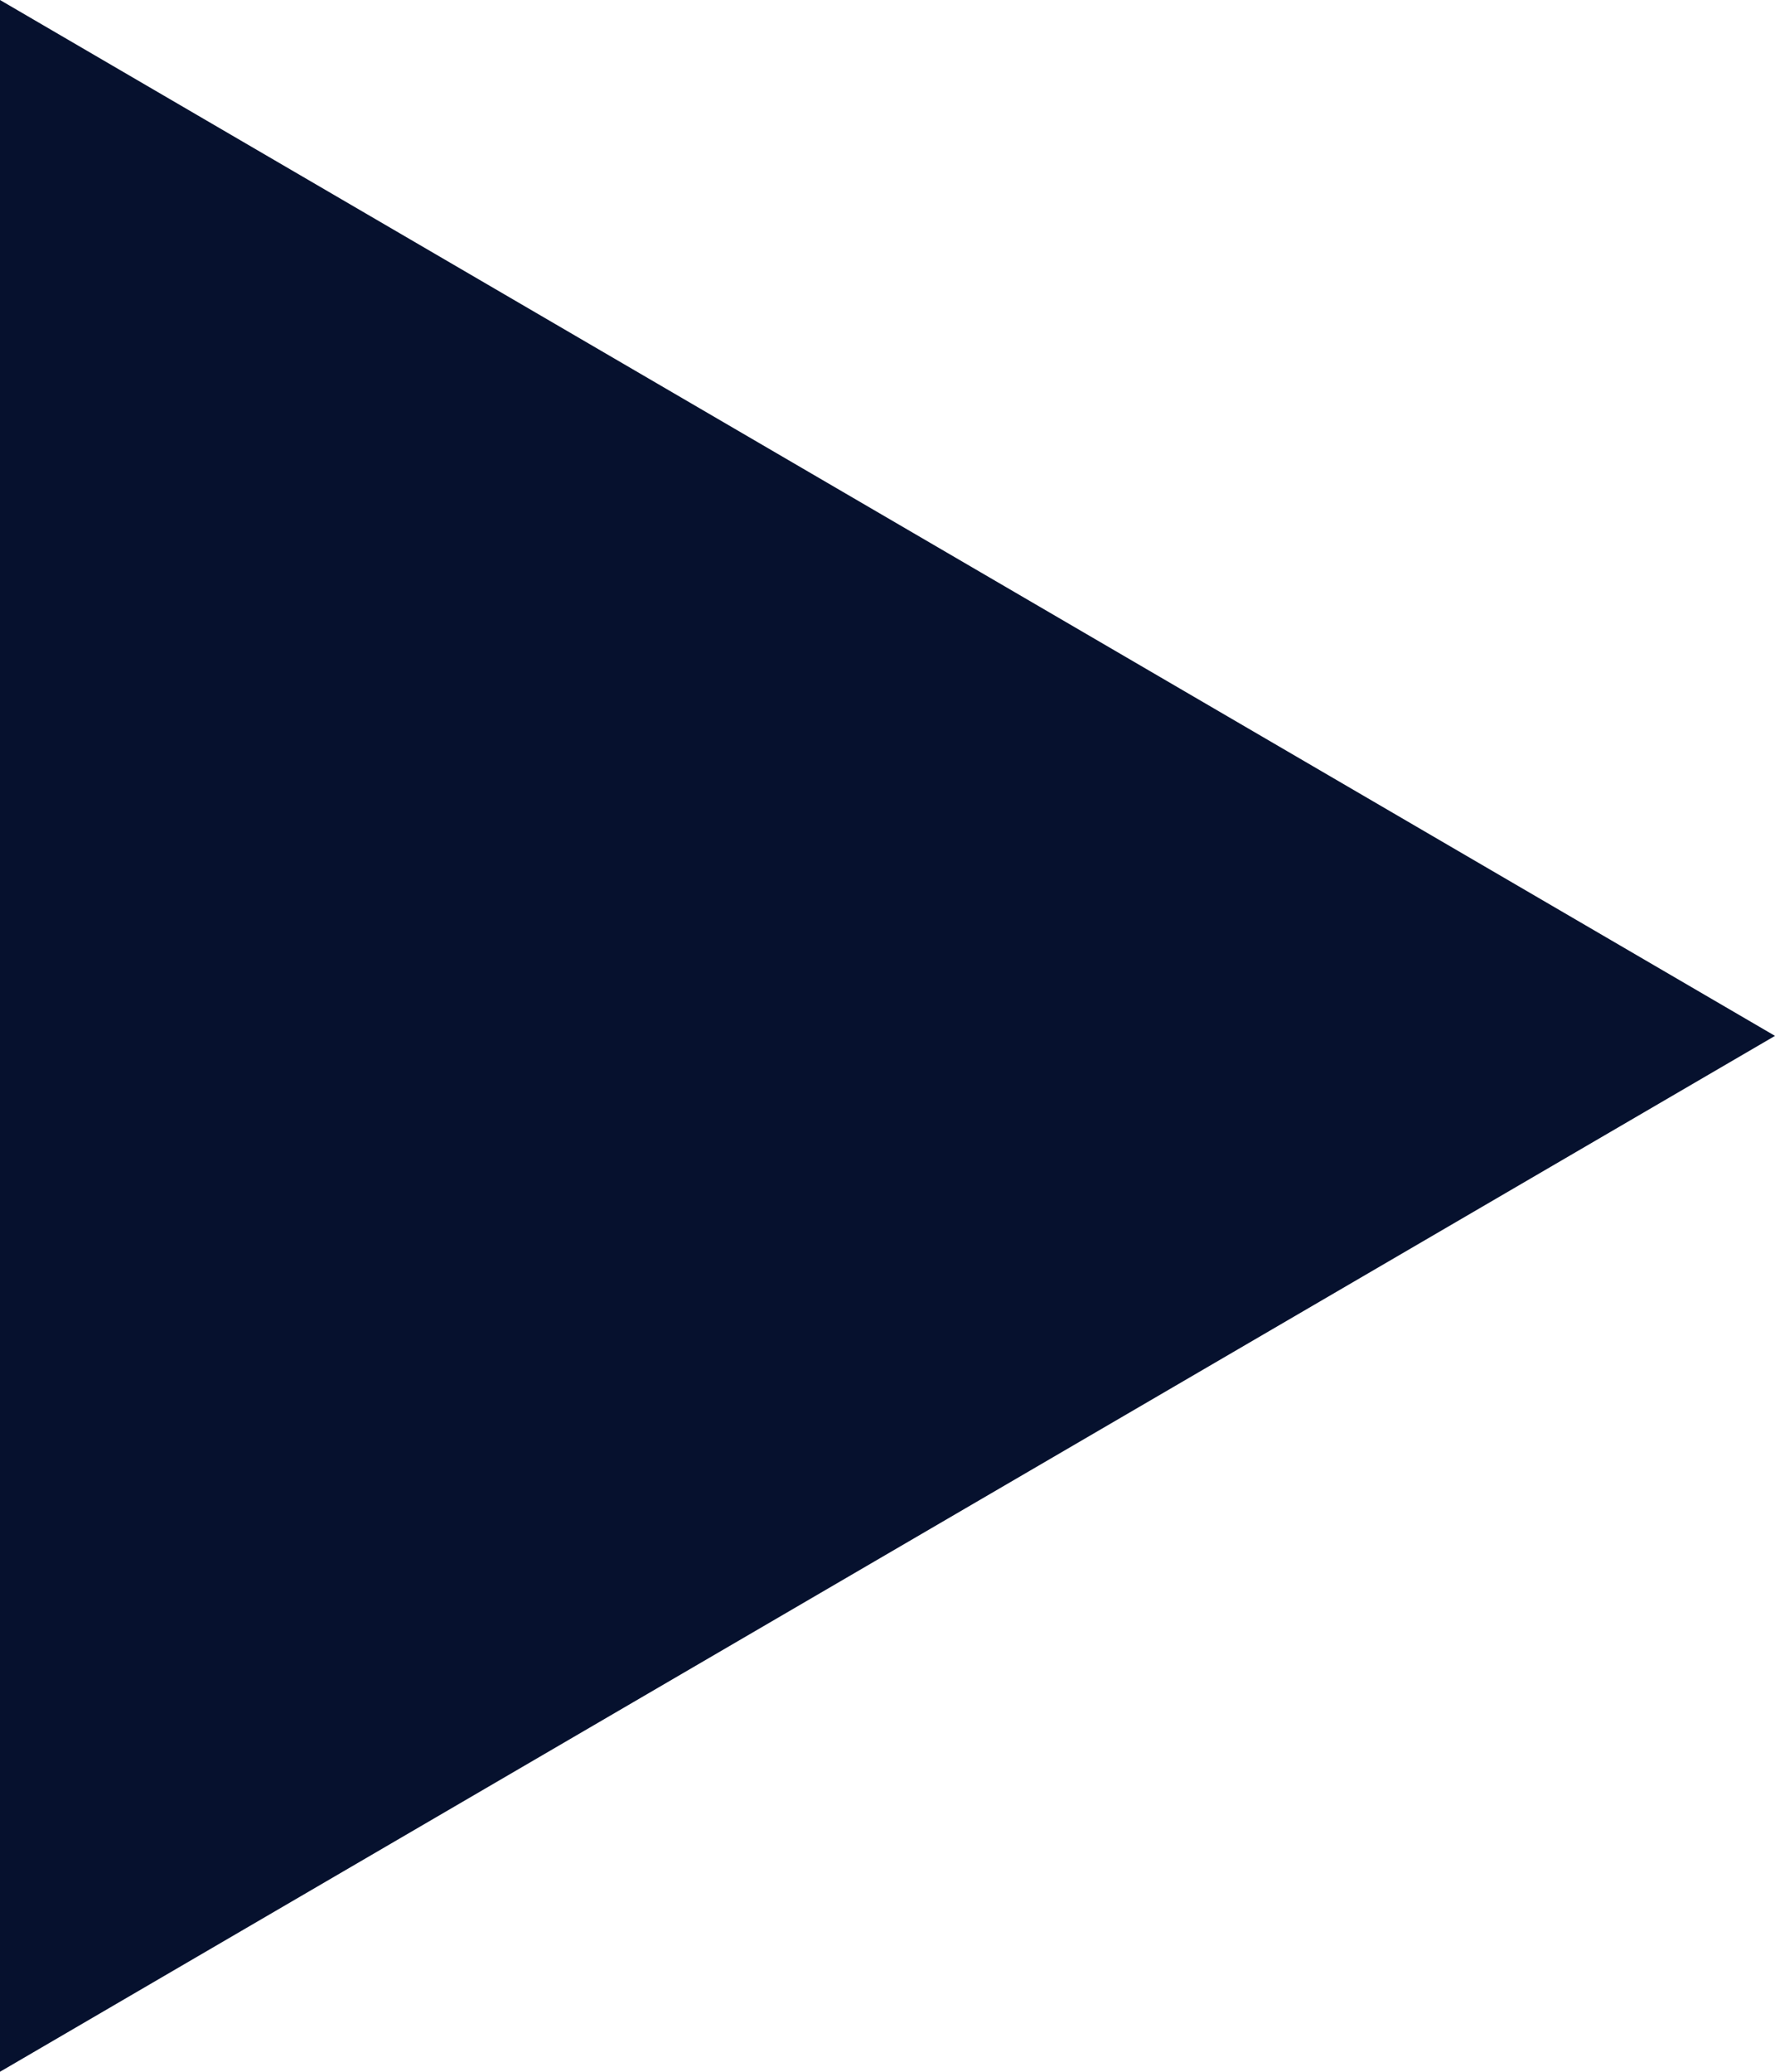 <?xml version="1.0" encoding="UTF-8"?> <svg xmlns="http://www.w3.org/2000/svg" width="24" height="28" viewBox="0 0 24 28" fill="none"> <path d="M24 14L6.8343e-07 28L1.90735e-06 -1.04907e-06L24 14Z" fill="#06112E"></path> </svg> 